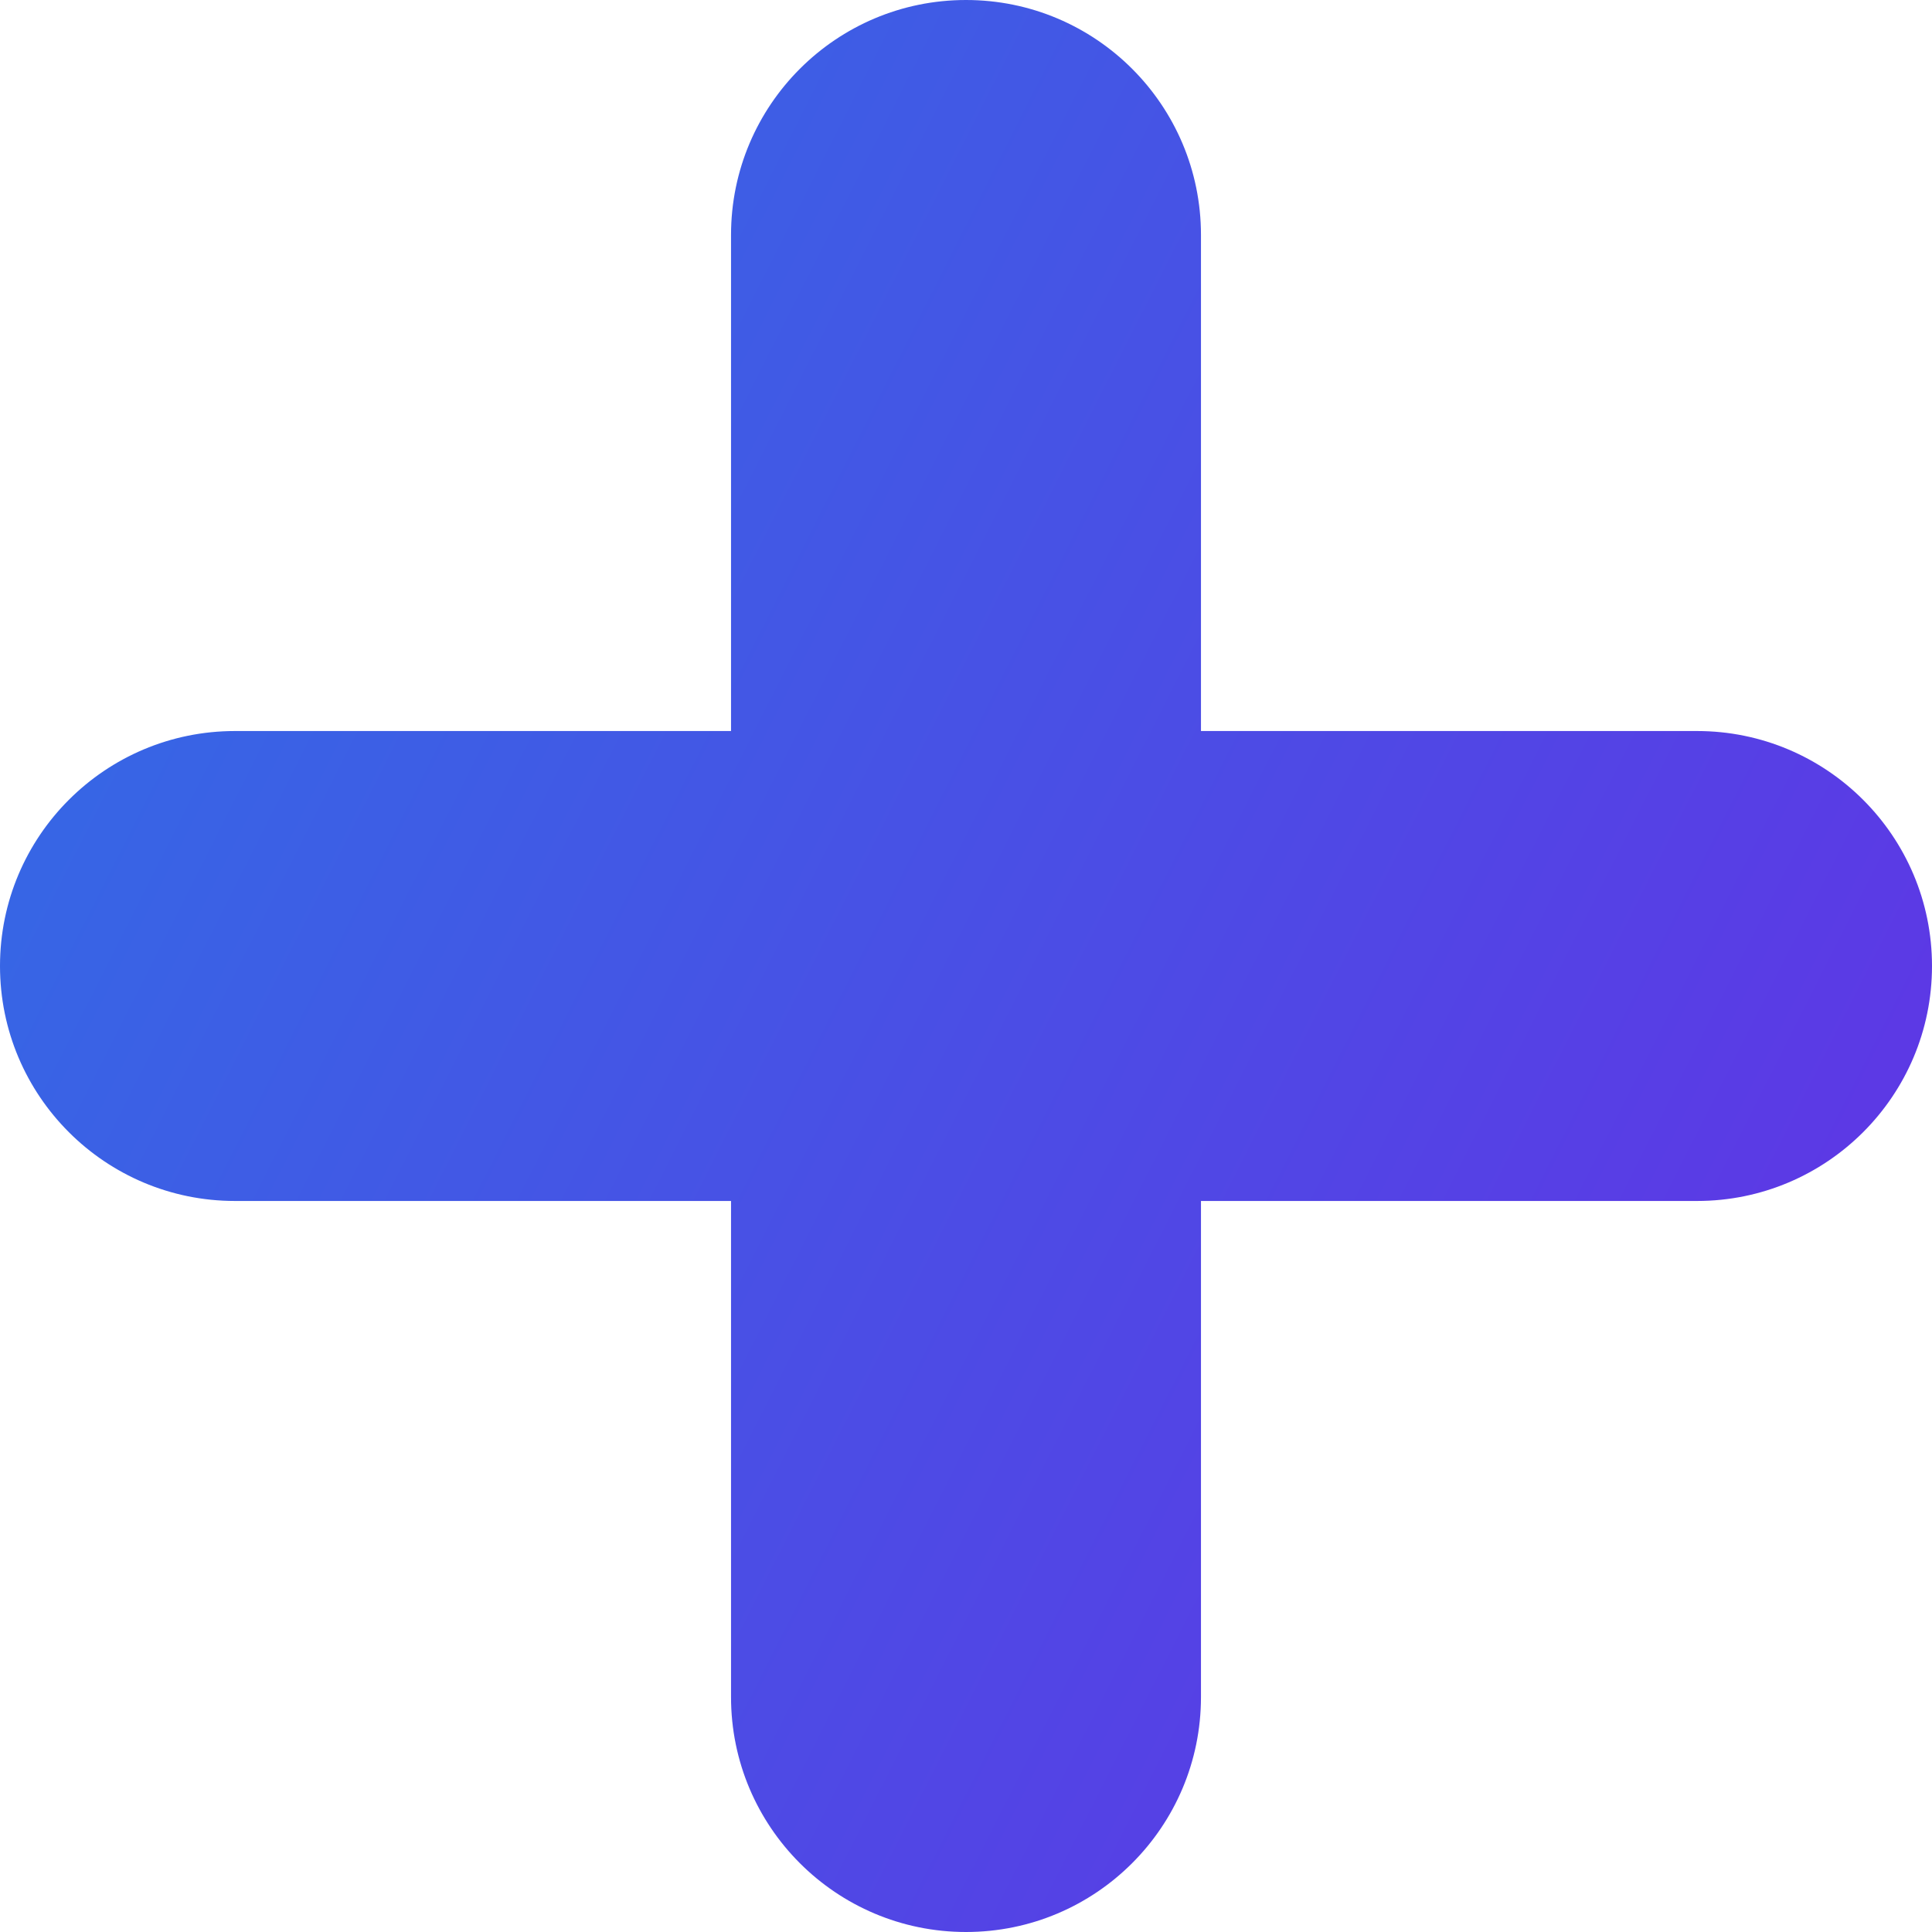 <?xml version="1.0" encoding="UTF-8"?> <svg xmlns="http://www.w3.org/2000/svg" width="37" height="37" viewBox="0 0 37 37" fill="none"><path fill-rule="evenodd" clip-rule="evenodd" d="M18.5 0C16.015 0 14 2.015 14 4.5V14H4.5C2.015 14 0 16.015 0 18.5C0 20.985 2.015 23 4.5 23H14V32.5C14 34.985 16.015 37 18.5 37C20.985 37 23 34.985 23 32.5V23H32.5C34.985 23 37 20.985 37 18.5C37 16.015 34.985 14 32.5 14H23V4.5C23 2.015 20.985 0 18.5 0Z" fill="url(#paint0_linear_393_9435)"></path><defs><linearGradient id="paint0_linear_393_9435" x1="0" y1="0" x2="44.365" y2="22.435" gradientUnits="userSpaceOnUse"><stop stop-color="#2E70E5"></stop><stop offset="1" stop-color="#652EE5"></stop></linearGradient></defs></svg> 